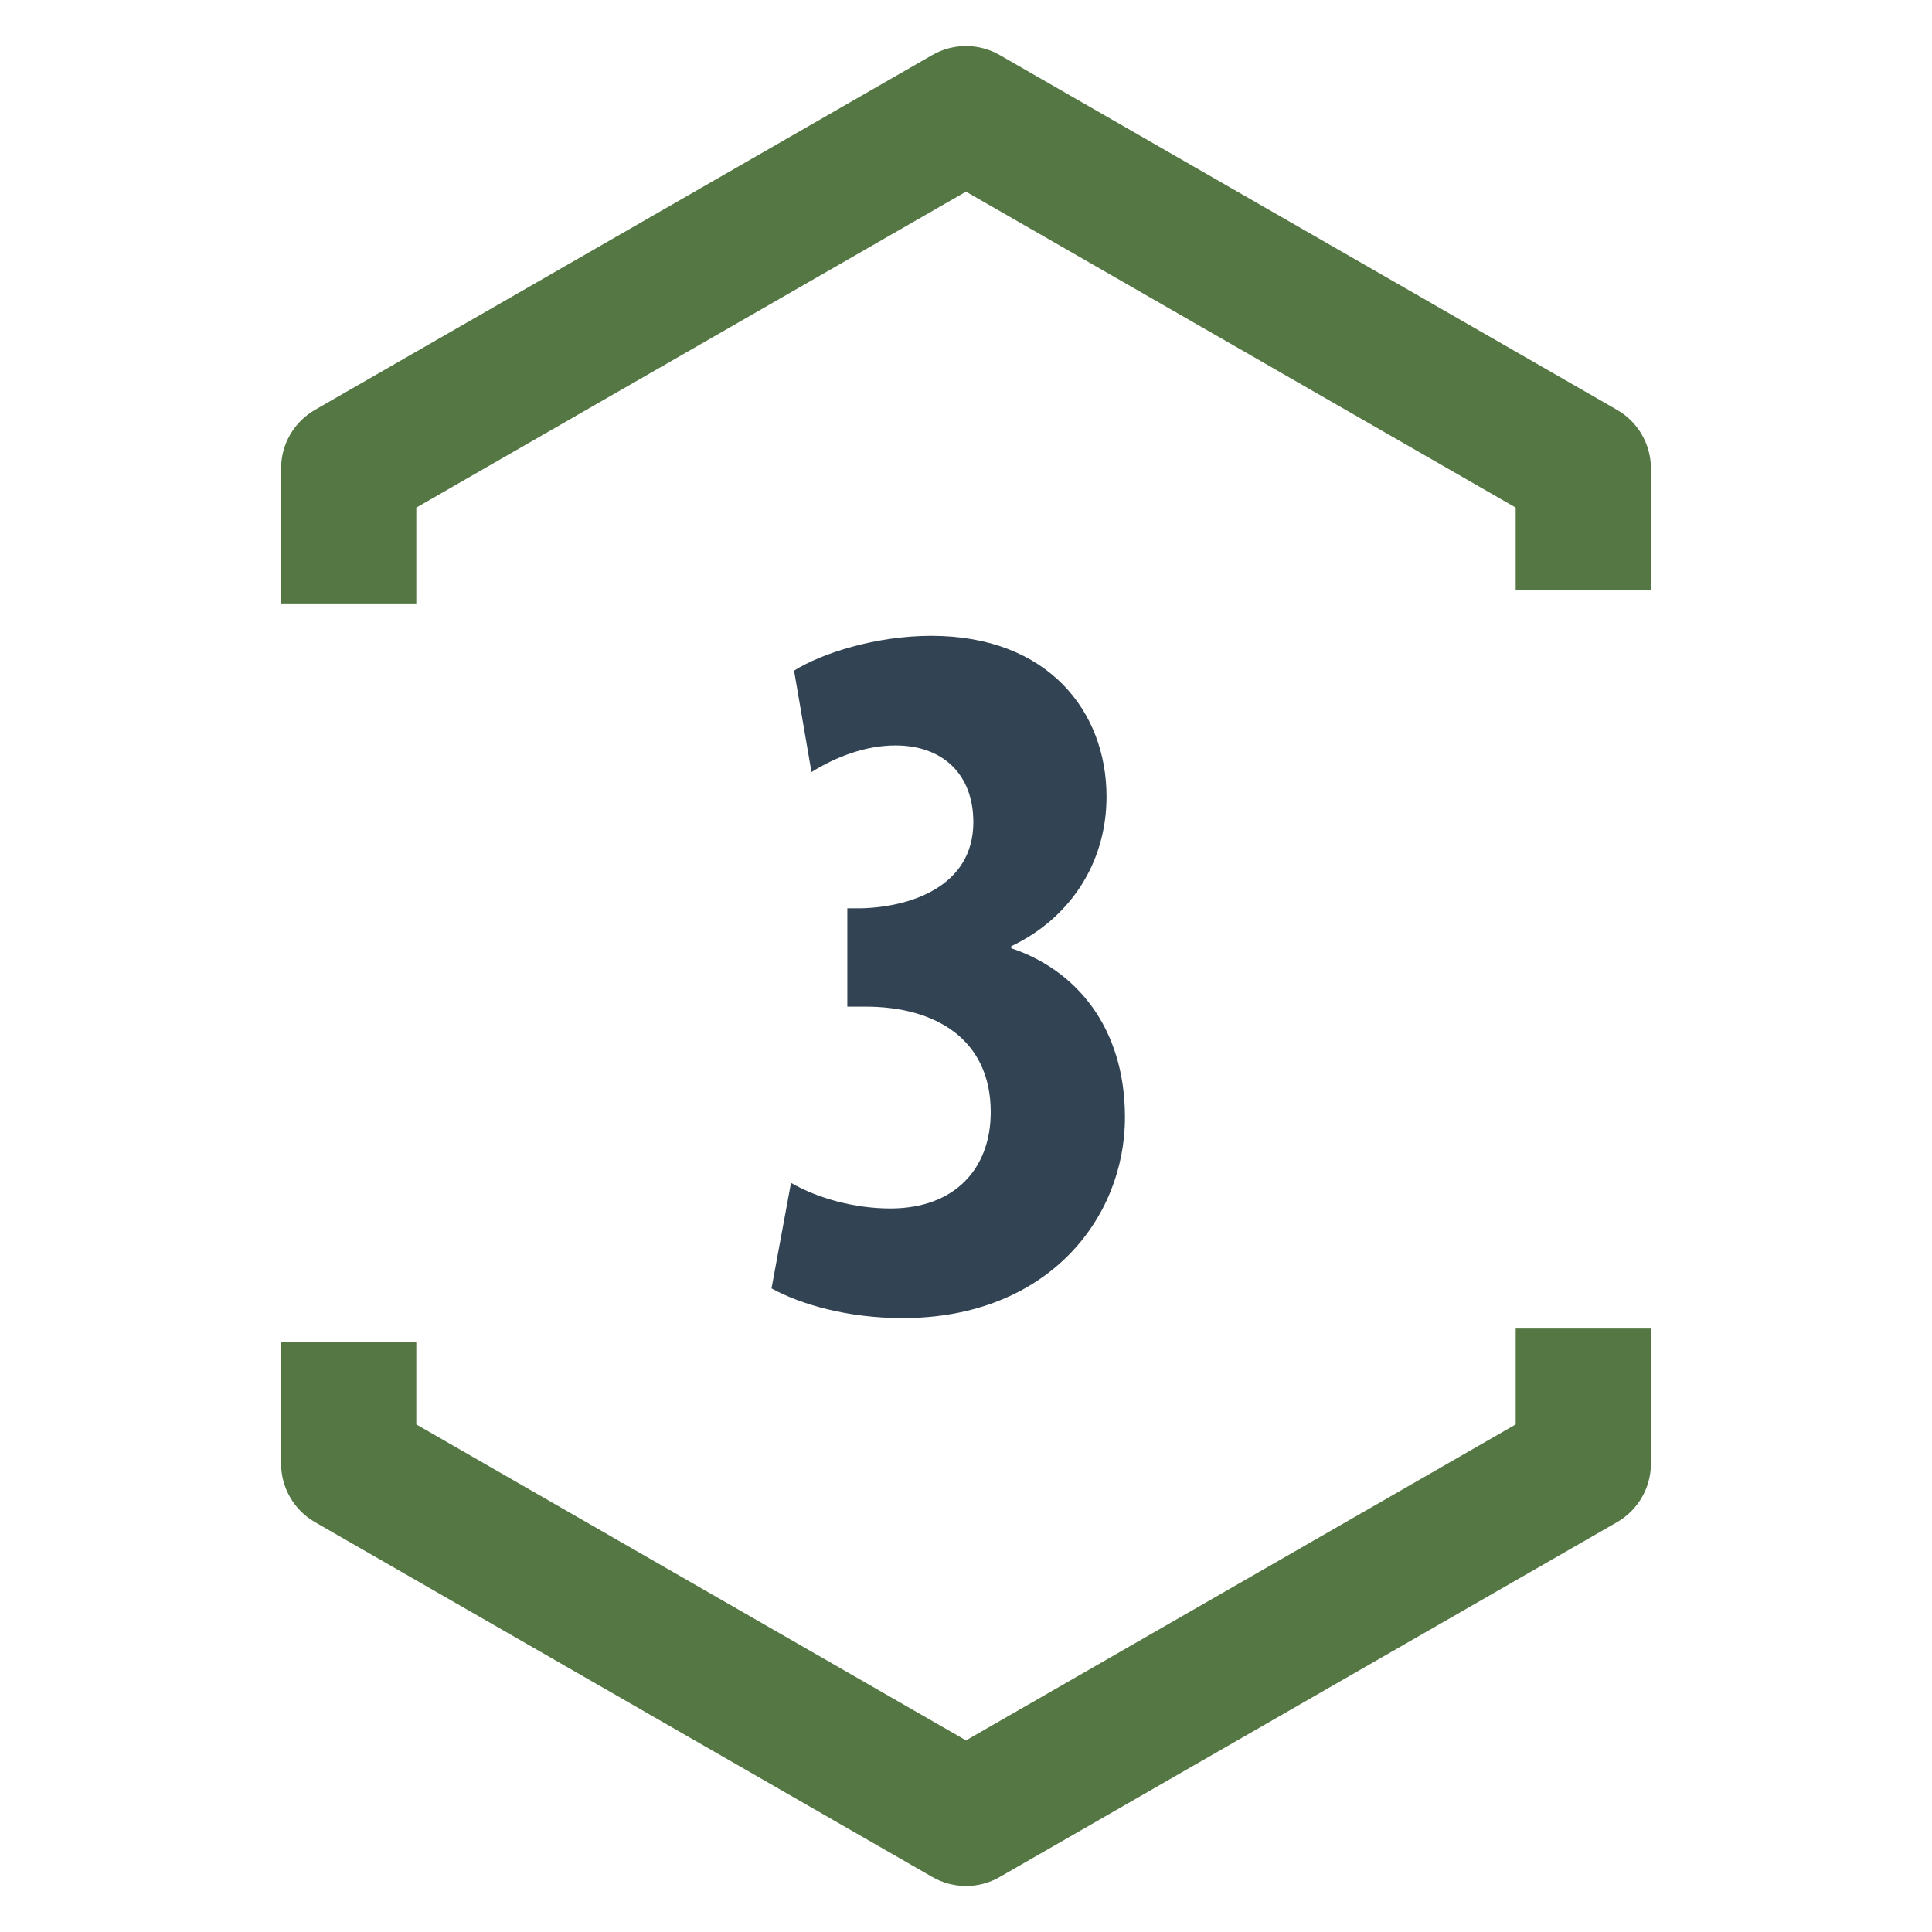 <svg xmlns="http://www.w3.org/2000/svg" id="Layer_1" data-name="Layer 1" viewBox="0 0 500 500"><defs><style>      .cls-1 {        fill: #547744;      }      .cls-2 {        fill: #324453;      }    </style></defs><path class="cls-1" d="M107.74,156.18h-35v-34.94c0-6.26,3.35-12.05,8.78-15.17L241.28,14.24c5.4-3.1,12.04-3.1,17.44,0l159.76,91.83c5.43,3.12,8.78,8.91,8.78,15.17v31.42h-35v-21.3L250,49.6l-142.26,81.77v24.81Z"></path><path class="cls-1" d="M250,488.09c-3.01,0-6.02-.78-8.72-2.33l-159.76-91.83c-5.43-3.12-8.78-8.91-8.78-15.17v-31.42h35v21.3l142.26,81.77,142.26-81.77v-24.81h35v34.94c0,6.26-3.35,12.05-8.78,15.17l-159.76,91.83c-2.7,1.55-5.71,2.33-8.72,2.33Z"></path><path class="cls-2" d="M204.7,306.12c6.89,3.98,16.44,6.63,25.72,6.63,16.7,0,25.98-10.34,25.98-24.92,0-19.09-14.58-27.31-32.34-27.31h-4.77v-25.45h3.45c12.73-.27,29.16-5.57,29.16-22.27,0-12.46-7.95-19.88-20.15-19.88-7.69,0-15.38,2.92-21.74,6.89l-4.51-26.25c7.16-4.51,21.21-9.01,35.53-9.01,30.22,0,45.34,19.62,45.34,41.62,0,17.23-9.54,31.55-24.66,38.71v.53c16.7,5.57,29.43,20.41,29.43,43.75,0,26.25-20.15,51.96-57.53,51.96-14.05,0-26.25-3.45-33.94-7.69l5.04-27.31Z"></path></svg>